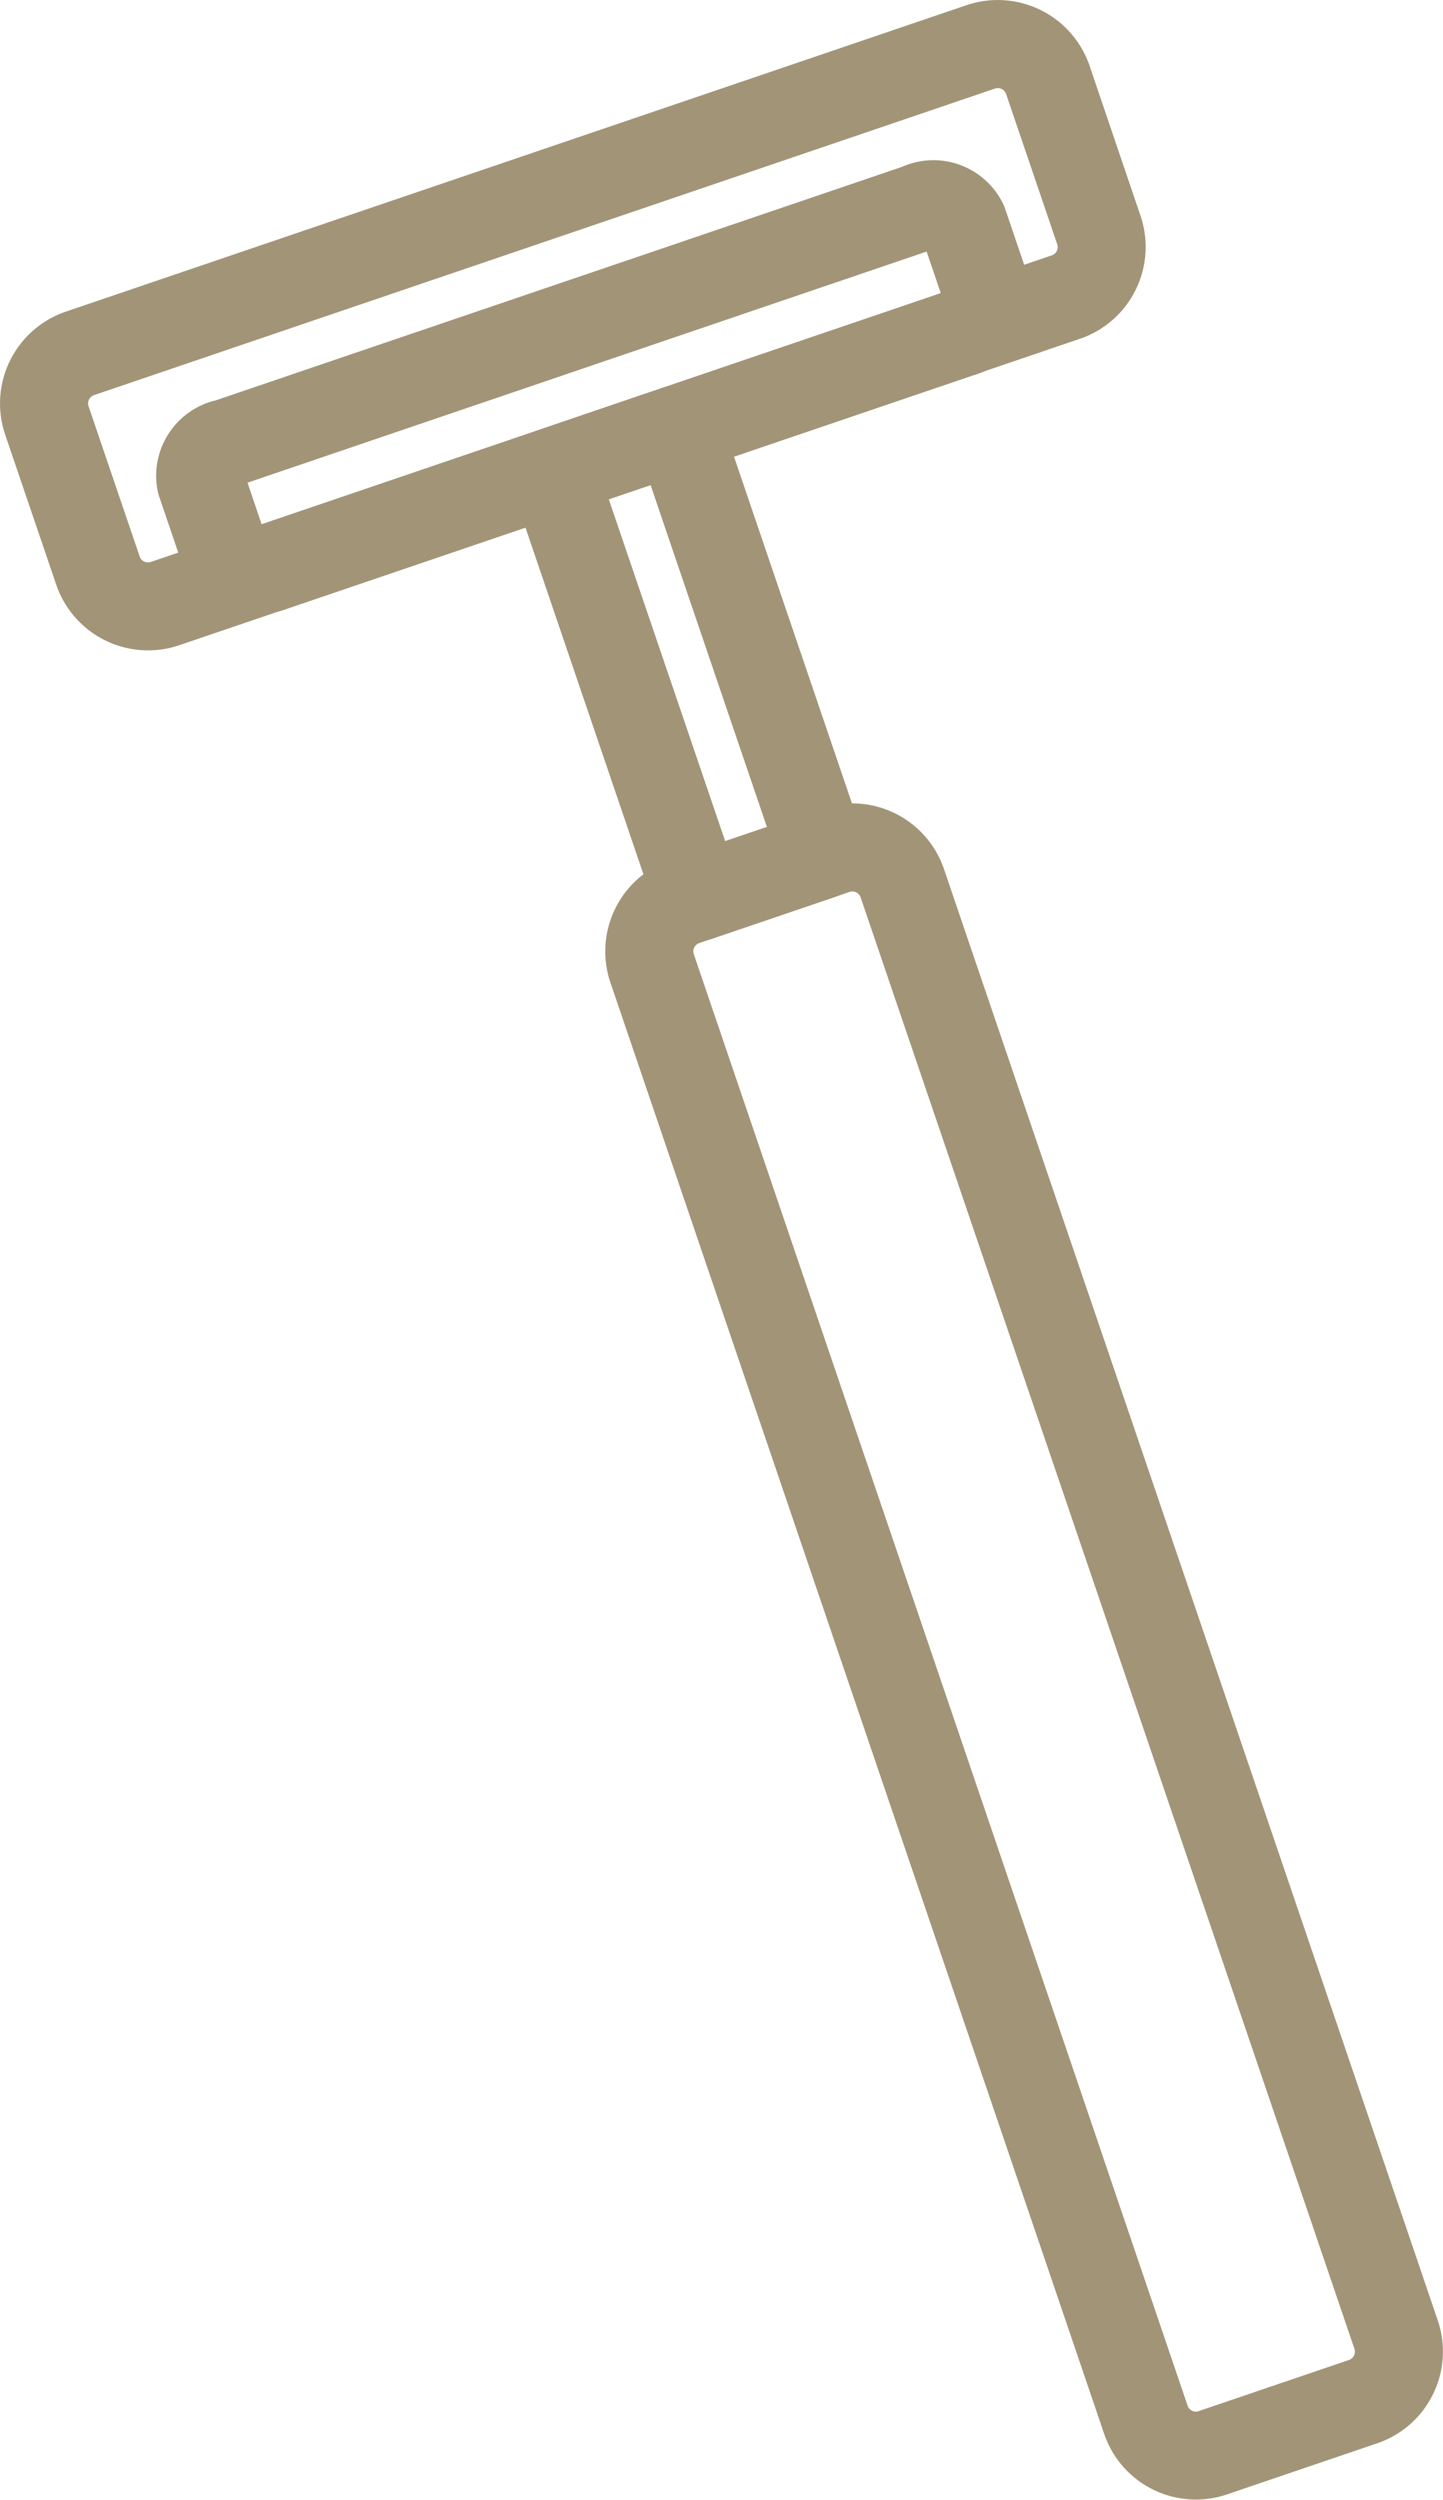 <svg xmlns="http://www.w3.org/2000/svg" width="49.317" height="85.431" viewBox="0 0 49.317 85.431"><g transform="translate(0 0)"><path d="M399.674,98.935l-30.791,10.476a3.316,3.316,0,0,0-2.068,4.2l1.746,5.131a3.317,3.317,0,0,0,4.2,2.069l30.79-10.475a3.316,3.316,0,0,0,2.068-4.2L403.875,101A3.318,3.318,0,0,0,399.674,98.935Zm-28.262,18.84-1.746-5.132a.3.3,0,0,1,.189-.381l30.788-10.476a.3.3,0,0,1,.382.188l1.746,5.132h0a.3.3,0,0,1-.189.381l-30.789,10.476A.3.3,0,0,1,371.412,117.775Z" transform="translate(-366.639 -98.759)" fill="#a29477"/></g><g transform="translate(5.302 5.512)"><path d="M400.959,108.1l-23.456,7.98a2.649,2.649,0,0,0-1.953,3.209l.873,2.566,1.133,1.262a3.13,3.13,0,0,0,2.372.09l23.454-7.979a2.824,2.824,0,0,0,2.065-2.528,2.1,2.1,0,0,0-.113-.681l-.873-2.567A2.649,2.649,0,0,0,400.959,108.1Zm.846,2.893.485,1.425-23.21,7.9-.485-1.426Zm3.53,1.026Z" transform="translate(-375.438 -107.908)" fill="#a29477"/></g><g transform="translate(20.684 27.454)"><path d="M408.344,144.5l-5.131,1.746a3.315,3.315,0,0,0-2.069,4.2l16.876,49.6a3.31,3.31,0,0,0,4.2,2.068l5.132-1.746a3.311,3.311,0,0,0,2.069-4.2l-16.876-49.6a3.313,3.313,0,0,0-4.2-2.068Zm12.679,54.755a.294.294,0,0,1-.151-.172l-16.877-49.605a.3.3,0,0,1,.189-.381l5.131-1.746a.3.3,0,0,1,.382.188l16.876,49.6a.3.3,0,0,1-.188.382l-5.132,1.746A.3.3,0,0,1,421.023,199.256Zm8.4-3.084Z" transform="translate(-400.967 -144.323)" fill="#a29477"/></g><g transform="translate(17.39 13.159)"><path d="M400.8,120.678l-4.276,1.456a1.505,1.505,0,0,0-.94,1.91l4.946,14.538a1.505,1.505,0,0,0,1.91.941l4.276-1.455a1.506,1.506,0,0,0,.941-1.91l-4.946-14.539a1.506,1.506,0,0,0-1.911-.94Zm-.455,3.336c.7,2.067,3.272,9.621,3.976,11.688l-1.426.484L398.916,124.5Z" transform="translate(-395.5 -120.598)" fill="#a29477"/></g></svg>